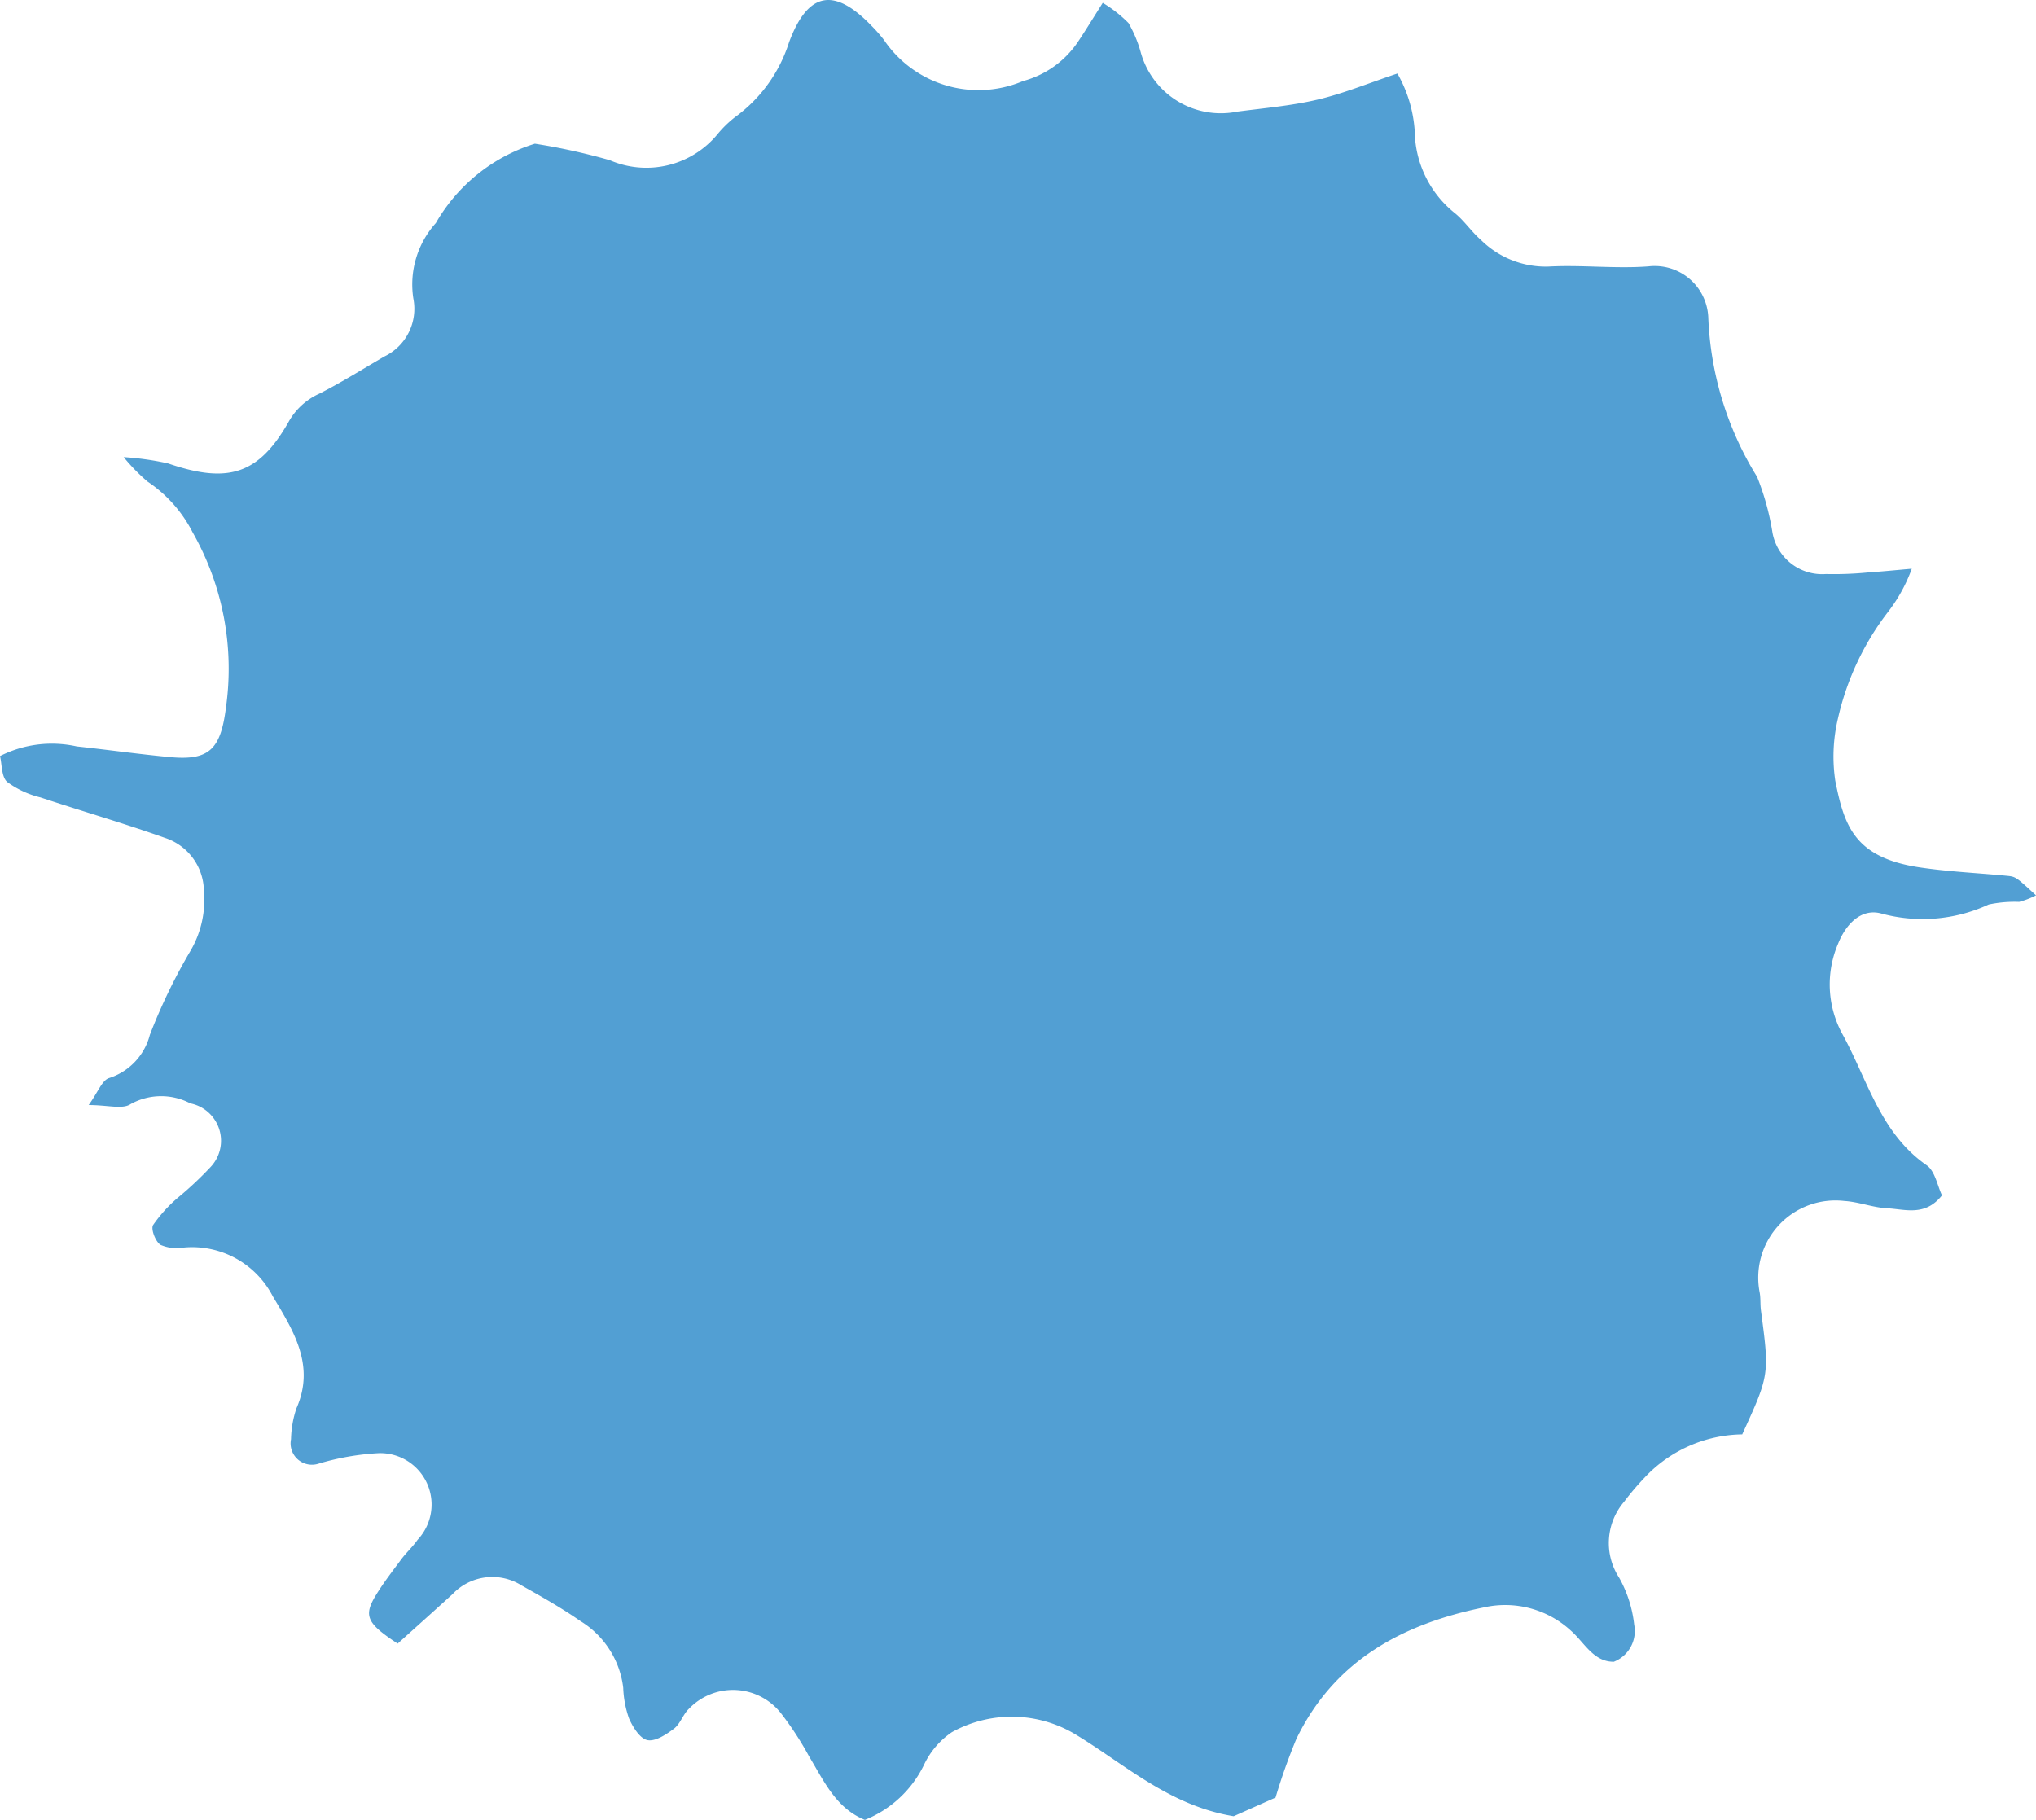 <svg xmlns="http://www.w3.org/2000/svg" viewBox="0 0 66 59"><defs><style>.a{fill:#529fd3cc;fill-rule:evenodd;}</style></defs><path class="a" d="M35.747.092a4.201,4.201,0,0,1,.835.655,4.035,4.035,0,0,1,.392.932,2.694,2.694,0,0,0,3.135,1.94c.87-.115,1.752-.189,2.604-.39.844-.199,1.655-.535,2.586-.846a4.341,4.341,0,0,1,.57,2.069A3.457,3.457,0,0,0,47.151,6.902c.314.25.544.605.848.869a2.987,2.987,0,0,0,2.198.871c1.076-.059,2.164.075,3.237-.006A1.739,1.739,0,0,1,55.376,10.277a10.583,10.583,0,0,0,1.584,5.184,8.375,8.375,0,0,1,.49,1.761,1.637,1.637,0,0,0,1.741,1.388,11.361,11.361,0,0,0,1.413-.056c.397-.025.793-.066,1.369-.116a5.142,5.142,0,0,1-.766,1.396,8.859,8.859,0,0,0-1.627,3.459,5.333,5.333,0,0,0-.087,2.018c.288,1.445.609,2.488,2.725,2.808.936.141,1.886.183,2.83.274.302.029.302.037.953.635a2.673,2.673,0,0,1-.547.211,3.999,3.999,0,0,0-.987.085,5.093,5.093,0,0,1-3.498.288c-.645-.168-1.139.363-1.382.977a3.357,3.357,0,0,0,.148,2.956c.807,1.47,1.22,3.191,2.721,4.232.274.19.35.67.497.976-.55.694-1.196.448-1.775.419-.467-.023-.925-.209-1.392-.237a2.503,2.503,0,0,0-2.748,2.942c.041.197.019.407.046.609.276,2.084.277,2.084-.607,4.016a4.415,4.415,0,0,0-3.167,1.403,8.61,8.61,0,0,0-.658.776,2.056,2.056,0,0,0-.166,2.466,4.01,4.01,0,0,1,.488,1.523,1.07,1.07,0,0,1-.66,1.203c-.661.007-.956-.627-1.394-1.01a3.144,3.144,0,0,0-2.825-.75c-2.631.535-4.845,1.719-6.075,4.271a19.486,19.486,0,0,0-.671,1.893c-.368.164-.912.407-1.358.605-2.068-.339-3.507-1.666-5.1-2.636a4.005,4.005,0,0,0-4.034-.089,2.639,2.639,0,0,0-.896,1.041A3.615,3.615,0,0,1,28.036,59c-.938-.378-1.327-1.263-1.811-2.063a10.355,10.355,0,0,0-.875-1.35,1.977,1.977,0,0,0-3.018-.188c-.193.183-.279.49-.485.645-.251.189-.607.424-.862.37-.241-.051-.471-.422-.594-.702a3.326,3.326,0,0,1-.188-.994,2.94,2.94,0,0,0-1.381-2.159c-.611-.426-1.264-.795-1.915-1.16a1.774,1.774,0,0,0-2.239.284c-.596.543-1.197,1.08-1.777,1.602-1.006-.661-1.115-.9-.701-1.577.248-.405.541-.783.825-1.164.163-.217.368-.403.523-.626a1.666,1.666,0,0,0-1.257-2.807,8.345,8.345,0,0,0-1.972.346.691.691,0,0,1-.875-.799A3.366,3.366,0,0,1,9.61,45.656c.622-1.403-.116-2.54-.765-3.626a2.945,2.945,0,0,0-2.867-1.587,1.341,1.341,0,0,1-.776-.086c-.162-.105-.317-.51-.239-.642a4.612,4.612,0,0,1,.811-.893,11.233,11.233,0,0,0,1.035-.97,1.237,1.237,0,0,0-.638-2.081,2.037,2.037,0,0,0-1.94.025c-.262.175-.735.029-1.357.029.303-.418.432-.801.66-.874A1.991,1.991,0,0,0,4.857,33.553a18.306,18.306,0,0,1,1.323-2.735,3.285,3.285,0,0,0,.429-1.954,1.831,1.831,0,0,0-1.26-1.699c-1.333-.474-2.695-.867-4.038-1.313a3.031,3.031,0,0,1-1.079-.501C.045,25.184.066,24.781,0,24.512a3.718,3.718,0,0,1,2.489-.313c1.009.108,2.014.252,3.023.346,1.26.118,1.639-.245,1.81-1.588a8.95,8.95,0,0,0-1.078-5.699,4.358,4.358,0,0,0-1.461-1.645,6.092,6.092,0,0,1-.774-.793,9.214,9.214,0,0,1,1.435.203c1.932.663,2.931.373,3.907-1.338a2.15,2.15,0,0,1,.996-.92c.723-.366,1.412-.801,2.114-1.208a1.717,1.717,0,0,0,.938-1.881,2.976,2.976,0,0,1,.729-2.444,5.623,5.623,0,0,1,3.211-2.573,20.194,20.194,0,0,1,2.427.534,2.987,2.987,0,0,0,3.484-.831,3.589,3.589,0,0,1,.582-.568A4.783,4.783,0,0,0,25.578,1.371c.616-1.653,1.47-1.785,2.673-.536a4.884,4.884,0,0,1,.403.458,3.698,3.698,0,0,0,4.509,1.334,3.112,3.112,0,0,0,1.77-1.256C35.192.985,35.433.588,35.747.092Z"/></svg>